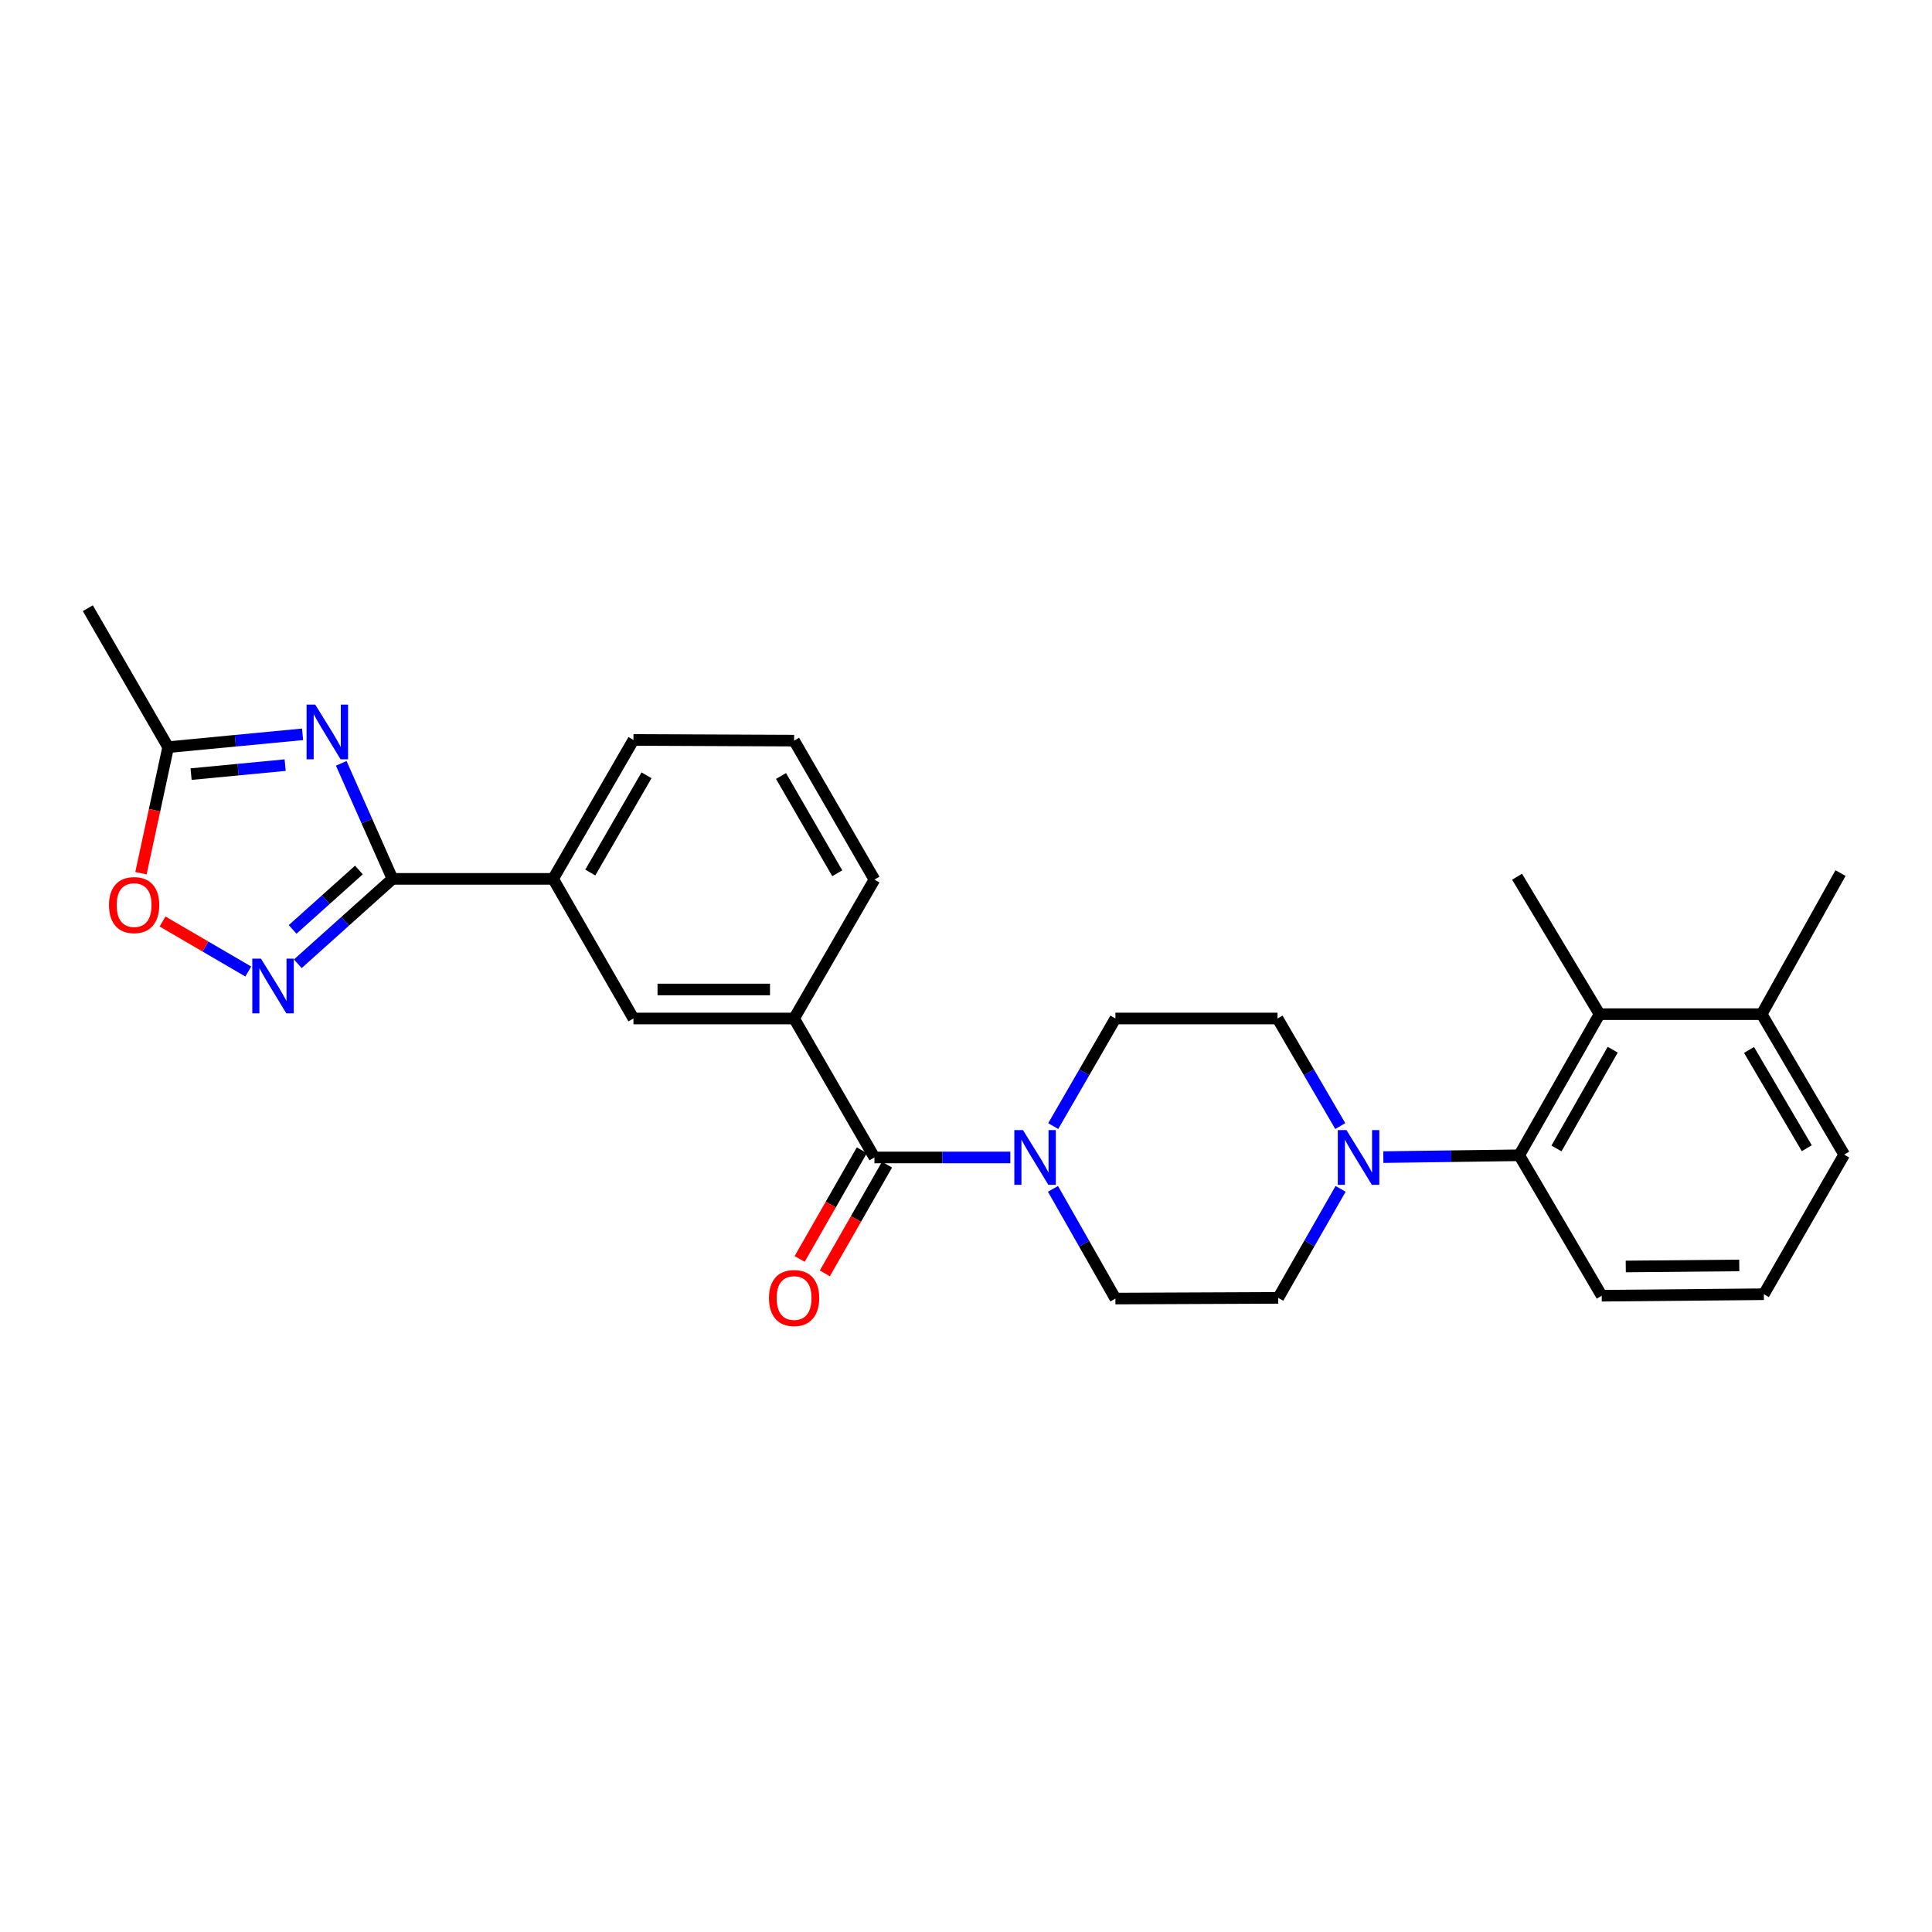 <?xml version='1.0' encoding='iso-8859-1'?>
<svg version='1.1' baseProfile='full'
              xmlns='http://www.w3.org/2000/svg'
                      xmlns:rdkit='http://www.rdkit.org/xml'
                      xmlns:xlink='http://www.w3.org/1999/xlink'
                  xml:space='preserve'
width='1000px' height='1000px' viewBox='0 0 1000 1000'>
<!-- END OF HEADER -->
<rect style='opacity:1.0;fill:#FFFFFF;stroke:none' width='1000' height='1000' x='0' y='0'> </rect>
<path class='bond-0' d='M 176.623,395.097 L 189.882,424.999' style='fill:none;fill-rule:evenodd;stroke:#0000FF;stroke-width:6px;stroke-linecap:butt;stroke-linejoin:miter;stroke-opacity:1' />
<path class='bond-0' d='M 189.882,424.999 L 203.142,454.902' style='fill:none;fill-rule:evenodd;stroke:#000000;stroke-width:6px;stroke-linecap:butt;stroke-linejoin:miter;stroke-opacity:1' />
<path class='bond-6' d='M 156.612,380.081 L 121.824,383.404' style='fill:none;fill-rule:evenodd;stroke:#0000FF;stroke-width:6px;stroke-linecap:butt;stroke-linejoin:miter;stroke-opacity:1' />
<path class='bond-6' d='M 121.824,383.404 L 87.035,386.727' style='fill:none;fill-rule:evenodd;stroke:#000000;stroke-width:6px;stroke-linecap:butt;stroke-linejoin:miter;stroke-opacity:1' />
<path class='bond-6' d='M 147.604,396.03 L 123.252,398.356' style='fill:none;fill-rule:evenodd;stroke:#0000FF;stroke-width:6px;stroke-linecap:butt;stroke-linejoin:miter;stroke-opacity:1' />
<path class='bond-6' d='M 123.252,398.356 L 98.9,400.682' style='fill:none;fill-rule:evenodd;stroke:#000000;stroke-width:6px;stroke-linecap:butt;stroke-linejoin:miter;stroke-opacity:1' />
<path class='bond-1' d='M 203.142,454.902 L 178.641,476.872' style='fill:none;fill-rule:evenodd;stroke:#000000;stroke-width:6px;stroke-linecap:butt;stroke-linejoin:miter;stroke-opacity:1' />
<path class='bond-1' d='M 178.641,476.872 L 154.141,498.842' style='fill:none;fill-rule:evenodd;stroke:#0000FF;stroke-width:6px;stroke-linecap:butt;stroke-linejoin:miter;stroke-opacity:1' />
<path class='bond-1' d='M 185.764,450.31 L 168.614,465.689' style='fill:none;fill-rule:evenodd;stroke:#000000;stroke-width:6px;stroke-linecap:butt;stroke-linejoin:miter;stroke-opacity:1' />
<path class='bond-1' d='M 168.614,465.689 L 151.463,481.069' style='fill:none;fill-rule:evenodd;stroke:#0000FF;stroke-width:6px;stroke-linecap:butt;stroke-linejoin:miter;stroke-opacity:1' />
<path class='bond-10' d='M 203.142,454.902 L 286.296,454.902' style='fill:none;fill-rule:evenodd;stroke:#000000;stroke-width:6px;stroke-linecap:butt;stroke-linejoin:miter;stroke-opacity:1' />
<path class='bond-27' d='M 128.504,502.855 L 106.317,489.912' style='fill:none;fill-rule:evenodd;stroke:#0000FF;stroke-width:6px;stroke-linecap:butt;stroke-linejoin:miter;stroke-opacity:1' />
<path class='bond-27' d='M 106.317,489.912 L 84.13,476.968' style='fill:none;fill-rule:evenodd;stroke:#FF0000;stroke-width:6px;stroke-linecap:butt;stroke-linejoin:miter;stroke-opacity:1' />
<path class='bond-2' d='M 452.603,599.096 L 411.022,527.174' style='fill:none;fill-rule:evenodd;stroke:#000000;stroke-width:6px;stroke-linecap:butt;stroke-linejoin:miter;stroke-opacity:1' />
<path class='bond-3' d='M 452.603,599.096 L 487.77,599.096' style='fill:none;fill-rule:evenodd;stroke:#000000;stroke-width:6px;stroke-linecap:butt;stroke-linejoin:miter;stroke-opacity:1' />
<path class='bond-3' d='M 487.77,599.096 L 522.938,599.096' style='fill:none;fill-rule:evenodd;stroke:#0000FF;stroke-width:6px;stroke-linecap:butt;stroke-linejoin:miter;stroke-opacity:1' />
<path class='bond-16' d='M 446.084,595.367 L 429.989,623.5' style='fill:none;fill-rule:evenodd;stroke:#000000;stroke-width:6px;stroke-linecap:butt;stroke-linejoin:miter;stroke-opacity:1' />
<path class='bond-16' d='M 429.989,623.5 L 413.893,651.634' style='fill:none;fill-rule:evenodd;stroke:#FF0000;stroke-width:6px;stroke-linecap:butt;stroke-linejoin:miter;stroke-opacity:1' />
<path class='bond-16' d='M 459.122,602.825 L 443.026,630.959' style='fill:none;fill-rule:evenodd;stroke:#000000;stroke-width:6px;stroke-linecap:butt;stroke-linejoin:miter;stroke-opacity:1' />
<path class='bond-16' d='M 443.026,630.959 L 426.931,659.093' style='fill:none;fill-rule:evenodd;stroke:#FF0000;stroke-width:6px;stroke-linecap:butt;stroke-linejoin:miter;stroke-opacity:1' />
<path class='bond-12' d='M 545.142,582.859 L 561.235,555.017' style='fill:none;fill-rule:evenodd;stroke:#0000FF;stroke-width:6px;stroke-linecap:butt;stroke-linejoin:miter;stroke-opacity:1' />
<path class='bond-12' d='M 561.235,555.017 L 577.329,527.174' style='fill:none;fill-rule:evenodd;stroke:#000000;stroke-width:6px;stroke-linecap:butt;stroke-linejoin:miter;stroke-opacity:1' />
<path class='bond-13' d='M 545.012,615.357 L 561.171,643.746' style='fill:none;fill-rule:evenodd;stroke:#0000FF;stroke-width:6px;stroke-linecap:butt;stroke-linejoin:miter;stroke-opacity:1' />
<path class='bond-13' d='M 561.171,643.746 L 577.329,672.136' style='fill:none;fill-rule:evenodd;stroke:#000000;stroke-width:6px;stroke-linecap:butt;stroke-linejoin:miter;stroke-opacity:1' />
<path class='bond-4' d='M 693.894,615.349 L 677.756,643.563' style='fill:none;fill-rule:evenodd;stroke:#0000FF;stroke-width:6px;stroke-linecap:butt;stroke-linejoin:miter;stroke-opacity:1' />
<path class='bond-4' d='M 677.756,643.563 L 661.618,671.777' style='fill:none;fill-rule:evenodd;stroke:#000000;stroke-width:6px;stroke-linecap:butt;stroke-linejoin:miter;stroke-opacity:1' />
<path class='bond-5' d='M 716.009,598.922 L 751.177,598.446' style='fill:none;fill-rule:evenodd;stroke:#0000FF;stroke-width:6px;stroke-linecap:butt;stroke-linejoin:miter;stroke-opacity:1' />
<path class='bond-5' d='M 751.177,598.446 L 786.344,597.969' style='fill:none;fill-rule:evenodd;stroke:#000000;stroke-width:6px;stroke-linecap:butt;stroke-linejoin:miter;stroke-opacity:1' />
<path class='bond-29' d='M 693.719,582.854 L 677.485,555.014' style='fill:none;fill-rule:evenodd;stroke:#0000FF;stroke-width:6px;stroke-linecap:butt;stroke-linejoin:miter;stroke-opacity:1' />
<path class='bond-29' d='M 677.485,555.014 L 661.25,527.174' style='fill:none;fill-rule:evenodd;stroke:#000000;stroke-width:6px;stroke-linecap:butt;stroke-linejoin:miter;stroke-opacity:1' />
<path class='bond-9' d='M 786.344,597.969 L 827.925,524.929' style='fill:none;fill-rule:evenodd;stroke:#000000;stroke-width:6px;stroke-linecap:butt;stroke-linejoin:miter;stroke-opacity:1' />
<path class='bond-9' d='M 805.634,594.444 L 834.741,543.316' style='fill:none;fill-rule:evenodd;stroke:#000000;stroke-width:6px;stroke-linecap:butt;stroke-linejoin:miter;stroke-opacity:1' />
<path class='bond-18' d='M 786.344,597.969 L 829.043,670.659' style='fill:none;fill-rule:evenodd;stroke:#000000;stroke-width:6px;stroke-linecap:butt;stroke-linejoin:miter;stroke-opacity:1' />
<path class='bond-7' d='M 87.035,386.727 L 79.998,419.352' style='fill:none;fill-rule:evenodd;stroke:#000000;stroke-width:6px;stroke-linecap:butt;stroke-linejoin:miter;stroke-opacity:1' />
<path class='bond-7' d='M 79.998,419.352 L 72.96,451.978' style='fill:none;fill-rule:evenodd;stroke:#FF0000;stroke-width:6px;stroke-linecap:butt;stroke-linejoin:miter;stroke-opacity:1' />
<path class='bond-22' d='M 87.035,386.727 L 45.455,314.805' style='fill:none;fill-rule:evenodd;stroke:#000000;stroke-width:6px;stroke-linecap:butt;stroke-linejoin:miter;stroke-opacity:1' />
<path class='bond-8' d='M 411.022,527.174 L 327.868,527.174' style='fill:none;fill-rule:evenodd;stroke:#000000;stroke-width:6px;stroke-linecap:butt;stroke-linejoin:miter;stroke-opacity:1' />
<path class='bond-8' d='M 398.549,512.154 L 340.341,512.154' style='fill:none;fill-rule:evenodd;stroke:#000000;stroke-width:6px;stroke-linecap:butt;stroke-linejoin:miter;stroke-opacity:1' />
<path class='bond-28' d='M 411.022,527.174 L 452.603,455.261' style='fill:none;fill-rule:evenodd;stroke:#000000;stroke-width:6px;stroke-linecap:butt;stroke-linejoin:miter;stroke-opacity:1' />
<path class='bond-17' d='M 827.925,524.929 L 911.846,524.929' style='fill:none;fill-rule:evenodd;stroke:#000000;stroke-width:6px;stroke-linecap:butt;stroke-linejoin:miter;stroke-opacity:1' />
<path class='bond-20' d='M 827.925,524.929 L 785.226,453.784' style='fill:none;fill-rule:evenodd;stroke:#000000;stroke-width:6px;stroke-linecap:butt;stroke-linejoin:miter;stroke-opacity:1' />
<path class='bond-11' d='M 286.296,454.902 L 327.868,527.174' style='fill:none;fill-rule:evenodd;stroke:#000000;stroke-width:6px;stroke-linecap:butt;stroke-linejoin:miter;stroke-opacity:1' />
<path class='bond-21' d='M 286.296,454.902 L 327.868,382.988' style='fill:none;fill-rule:evenodd;stroke:#000000;stroke-width:6px;stroke-linecap:butt;stroke-linejoin:miter;stroke-opacity:1' />
<path class='bond-21' d='M 305.535,451.632 L 334.636,401.293' style='fill:none;fill-rule:evenodd;stroke:#000000;stroke-width:6px;stroke-linecap:butt;stroke-linejoin:miter;stroke-opacity:1' />
<path class='bond-15' d='M 577.329,527.174 L 661.25,527.174' style='fill:none;fill-rule:evenodd;stroke:#000000;stroke-width:6px;stroke-linecap:butt;stroke-linejoin:miter;stroke-opacity:1' />
<path class='bond-14' d='M 577.329,672.136 L 661.618,671.777' style='fill:none;fill-rule:evenodd;stroke:#000000;stroke-width:6px;stroke-linecap:butt;stroke-linejoin:miter;stroke-opacity:1' />
<path class='bond-26' d='M 911.846,524.929 L 952.651,451.898' style='fill:none;fill-rule:evenodd;stroke:#000000;stroke-width:6px;stroke-linecap:butt;stroke-linejoin:miter;stroke-opacity:1' />
<path class='bond-30' d='M 911.846,524.929 L 954.545,597.619' style='fill:none;fill-rule:evenodd;stroke:#000000;stroke-width:6px;stroke-linecap:butt;stroke-linejoin:miter;stroke-opacity:1' />
<path class='bond-30' d='M 905.3,543.44 L 935.19,594.323' style='fill:none;fill-rule:evenodd;stroke:#000000;stroke-width:6px;stroke-linecap:butt;stroke-linejoin:miter;stroke-opacity:1' />
<path class='bond-24' d='M 829.043,670.659 L 912.964,669.891' style='fill:none;fill-rule:evenodd;stroke:#000000;stroke-width:6px;stroke-linecap:butt;stroke-linejoin:miter;stroke-opacity:1' />
<path class='bond-24' d='M 841.494,655.524 L 900.239,654.987' style='fill:none;fill-rule:evenodd;stroke:#000000;stroke-width:6px;stroke-linecap:butt;stroke-linejoin:miter;stroke-opacity:1' />
<path class='bond-19' d='M 452.603,455.261 L 411.022,383.347' style='fill:none;fill-rule:evenodd;stroke:#000000;stroke-width:6px;stroke-linecap:butt;stroke-linejoin:miter;stroke-opacity:1' />
<path class='bond-19' d='M 433.363,451.992 L 404.256,401.653' style='fill:none;fill-rule:evenodd;stroke:#000000;stroke-width:6px;stroke-linecap:butt;stroke-linejoin:miter;stroke-opacity:1' />
<path class='bond-23' d='M 327.868,382.988 L 411.022,383.347' style='fill:none;fill-rule:evenodd;stroke:#000000;stroke-width:6px;stroke-linecap:butt;stroke-linejoin:miter;stroke-opacity:1' />
<path class='bond-25' d='M 912.964,669.891 L 954.545,597.619' style='fill:none;fill-rule:evenodd;stroke:#000000;stroke-width:6px;stroke-linecap:butt;stroke-linejoin:miter;stroke-opacity:1' />
<path  class='atom-0' d='M 163.161 364.698
L 172.441 379.698
Q 173.361 381.178, 174.841 383.858
Q 176.321 386.538, 176.401 386.698
L 176.401 364.698
L 180.161 364.698
L 180.161 393.018
L 176.281 393.018
L 166.321 376.618
Q 165.161 374.698, 163.921 372.498
Q 162.721 370.298, 162.361 369.618
L 162.361 393.018
L 158.681 393.018
L 158.681 364.698
L 163.161 364.698
' fill='#0000FF'/>
<path  class='atom-2' d='M 135.065 496.175
L 144.345 511.175
Q 145.265 512.655, 146.745 515.335
Q 148.225 518.015, 148.305 518.175
L 148.305 496.175
L 152.065 496.175
L 152.065 524.495
L 148.185 524.495
L 138.225 508.095
Q 137.065 506.175, 135.825 503.975
Q 134.625 501.775, 134.265 501.095
L 134.265 524.495
L 130.585 524.495
L 130.585 496.175
L 135.065 496.175
' fill='#0000FF'/>
<path  class='atom-4' d='M 529.496 584.936
L 538.776 599.936
Q 539.696 601.416, 541.176 604.096
Q 542.656 606.776, 542.736 606.936
L 542.736 584.936
L 546.496 584.936
L 546.496 613.256
L 542.616 613.256
L 532.656 596.856
Q 531.496 594.936, 530.256 592.736
Q 529.056 590.536, 528.696 589.856
L 528.696 613.256
L 525.016 613.256
L 525.016 584.936
L 529.496 584.936
' fill='#0000FF'/>
<path  class='atom-5' d='M 696.93 584.936
L 706.21 599.936
Q 707.13 601.416, 708.61 604.096
Q 710.09 606.776, 710.17 606.936
L 710.17 584.936
L 713.93 584.936
L 713.93 613.256
L 710.05 613.256
L 700.09 596.856
Q 698.93 594.936, 697.69 592.736
Q 696.49 590.536, 696.13 589.856
L 696.13 613.256
L 692.45 613.256
L 692.45 584.936
L 696.93 584.936
' fill='#0000FF'/>
<path  class='atom-8' d='M 56.42 468.467
Q 56.42 461.667, 59.78 457.867
Q 63.14 454.067, 69.42 454.067
Q 75.7 454.067, 79.06 457.867
Q 82.42 461.667, 82.42 468.467
Q 82.42 475.347, 79.02 479.267
Q 75.62 483.147, 69.42 483.147
Q 63.18 483.147, 59.78 479.267
Q 56.42 475.387, 56.42 468.467
M 69.42 479.947
Q 73.74 479.947, 76.06 477.067
Q 78.42 474.147, 78.42 468.467
Q 78.42 462.907, 76.06 460.107
Q 73.74 457.267, 69.42 457.267
Q 65.1 457.267, 62.74 460.067
Q 60.42 462.867, 60.42 468.467
Q 60.42 474.187, 62.74 477.067
Q 65.1 479.947, 69.42 479.947
' fill='#FF0000'/>
<path  class='atom-17' d='M 398.022 671.857
Q 398.022 665.057, 401.382 661.257
Q 404.742 657.457, 411.022 657.457
Q 417.302 657.457, 420.662 661.257
Q 424.022 665.057, 424.022 671.857
Q 424.022 678.737, 420.622 682.657
Q 417.222 686.537, 411.022 686.537
Q 404.782 686.537, 401.382 682.657
Q 398.022 678.777, 398.022 671.857
M 411.022 683.337
Q 415.342 683.337, 417.662 680.457
Q 420.022 677.537, 420.022 671.857
Q 420.022 666.297, 417.662 663.497
Q 415.342 660.657, 411.022 660.657
Q 406.702 660.657, 404.342 663.457
Q 402.022 666.257, 402.022 671.857
Q 402.022 677.577, 404.342 680.457
Q 406.702 683.337, 411.022 683.337
' fill='#FF0000'/>
</svg>
